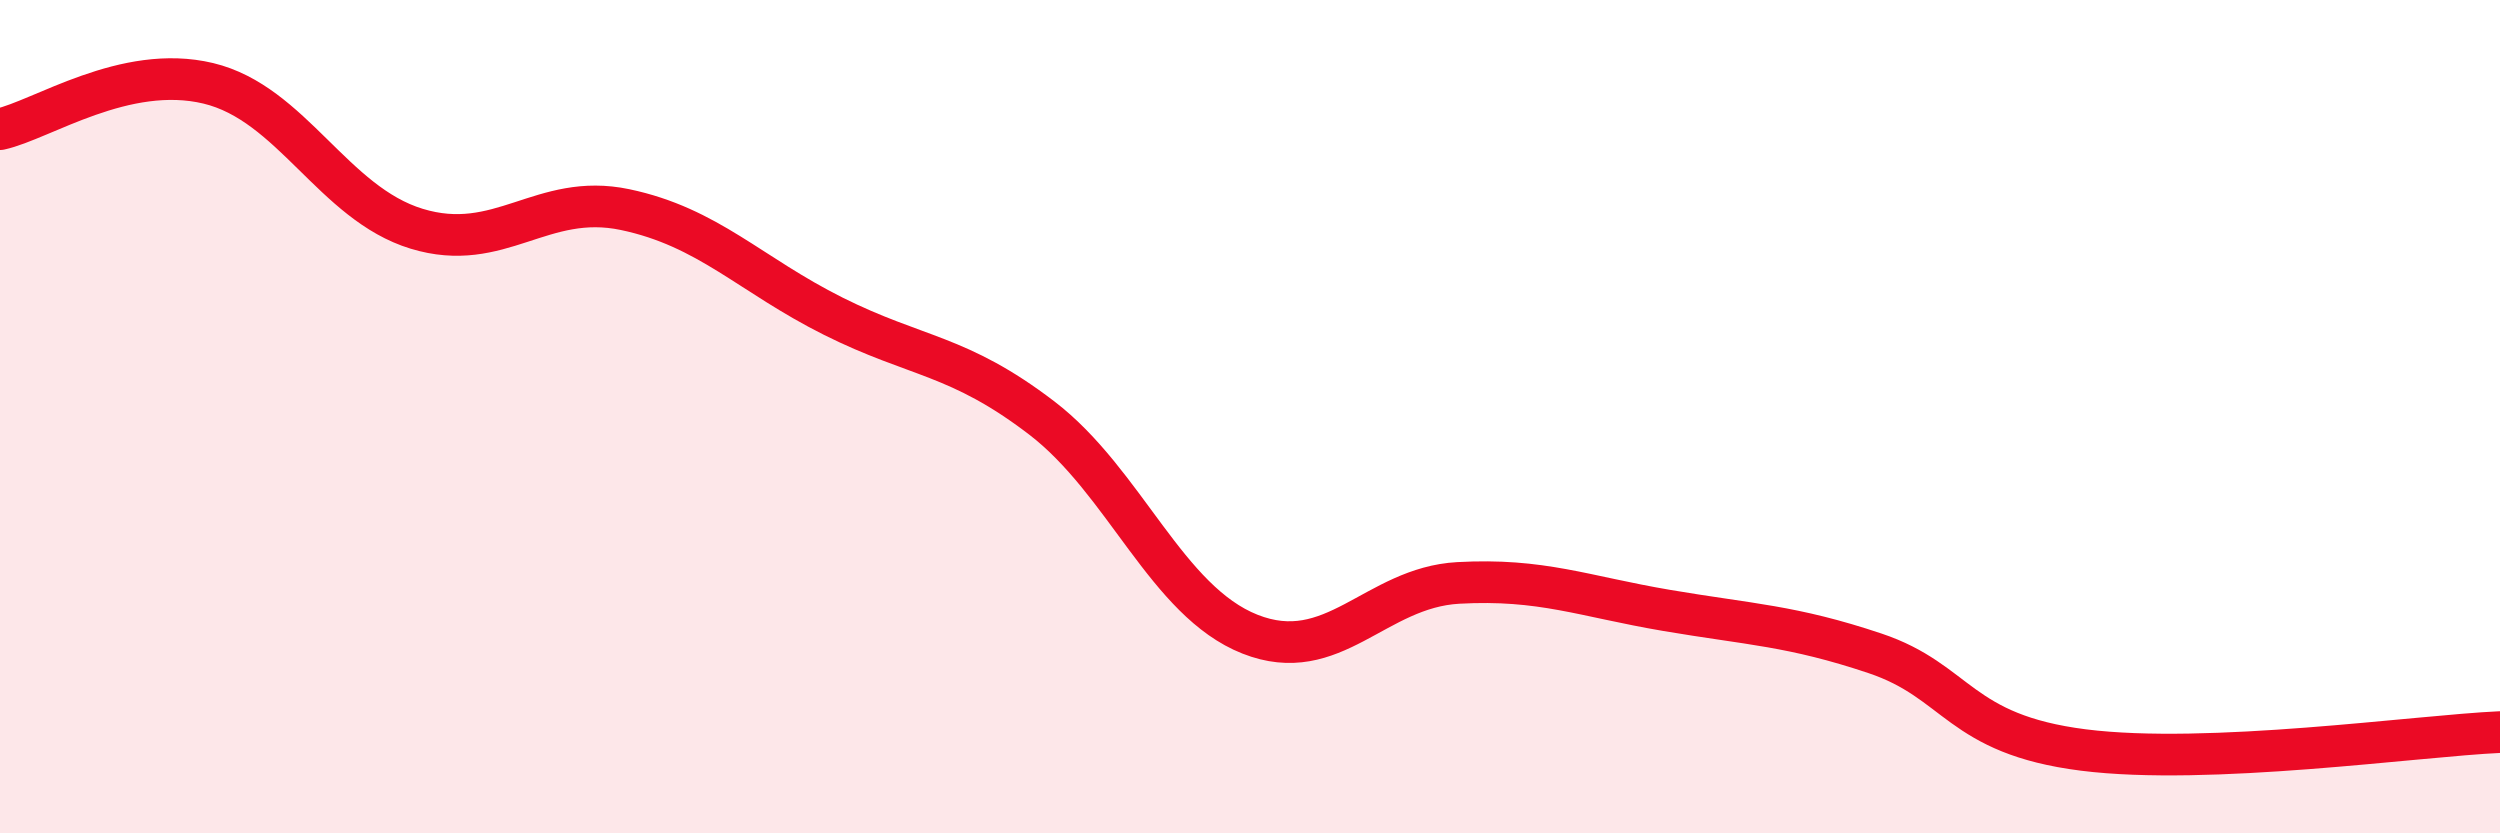 
    <svg width="60" height="20" viewBox="0 0 60 20" xmlns="http://www.w3.org/2000/svg">
      <path
        d="M 0,3.1 C 1,2.88 3,1.52 5,2 C 7,2.48 8,4.88 10,5.49 C 12,6.1 13,4.61 15,5.03 C 17,5.45 18,6.59 20,7.59 C 22,8.59 23,8.5 25,10.03 C 27,11.56 28,14.43 30,15.22 C 32,16.01 33,14.1 35,13.99 C 37,13.88 38,14.31 40,14.65 C 42,14.99 43,15.01 45,15.68 C 47,16.35 47,17.62 50,18 C 53,18.38 58,17.66 60,17.57L60 20L0 20Z"
        fill="#EB0A25"
        opacity="0.1"
        stroke-linecap="round"
        stroke-linejoin="round"
      />
      <path
        d="M 0,3.1 C 1,2.88 3,1.52 5,2 C 7,2.48 8,4.88 10,5.49 C 12,6.1 13,4.61 15,5.03 C 17,5.45 18,6.59 20,7.59 C 22,8.59 23,8.5 25,10.03 C 27,11.56 28,14.43 30,15.22 C 32,16.01 33,14.1 35,13.99 C 37,13.88 38,14.31 40,14.65 C 42,14.99 43,15.01 45,15.68 C 47,16.35 47,17.62 50,18 C 53,18.38 58,17.66 60,17.57"
        stroke="#EB0A25"
        stroke-width="1"
        fill="none"
        stroke-linecap="round"
        stroke-linejoin="round"
      />
    </svg>
  